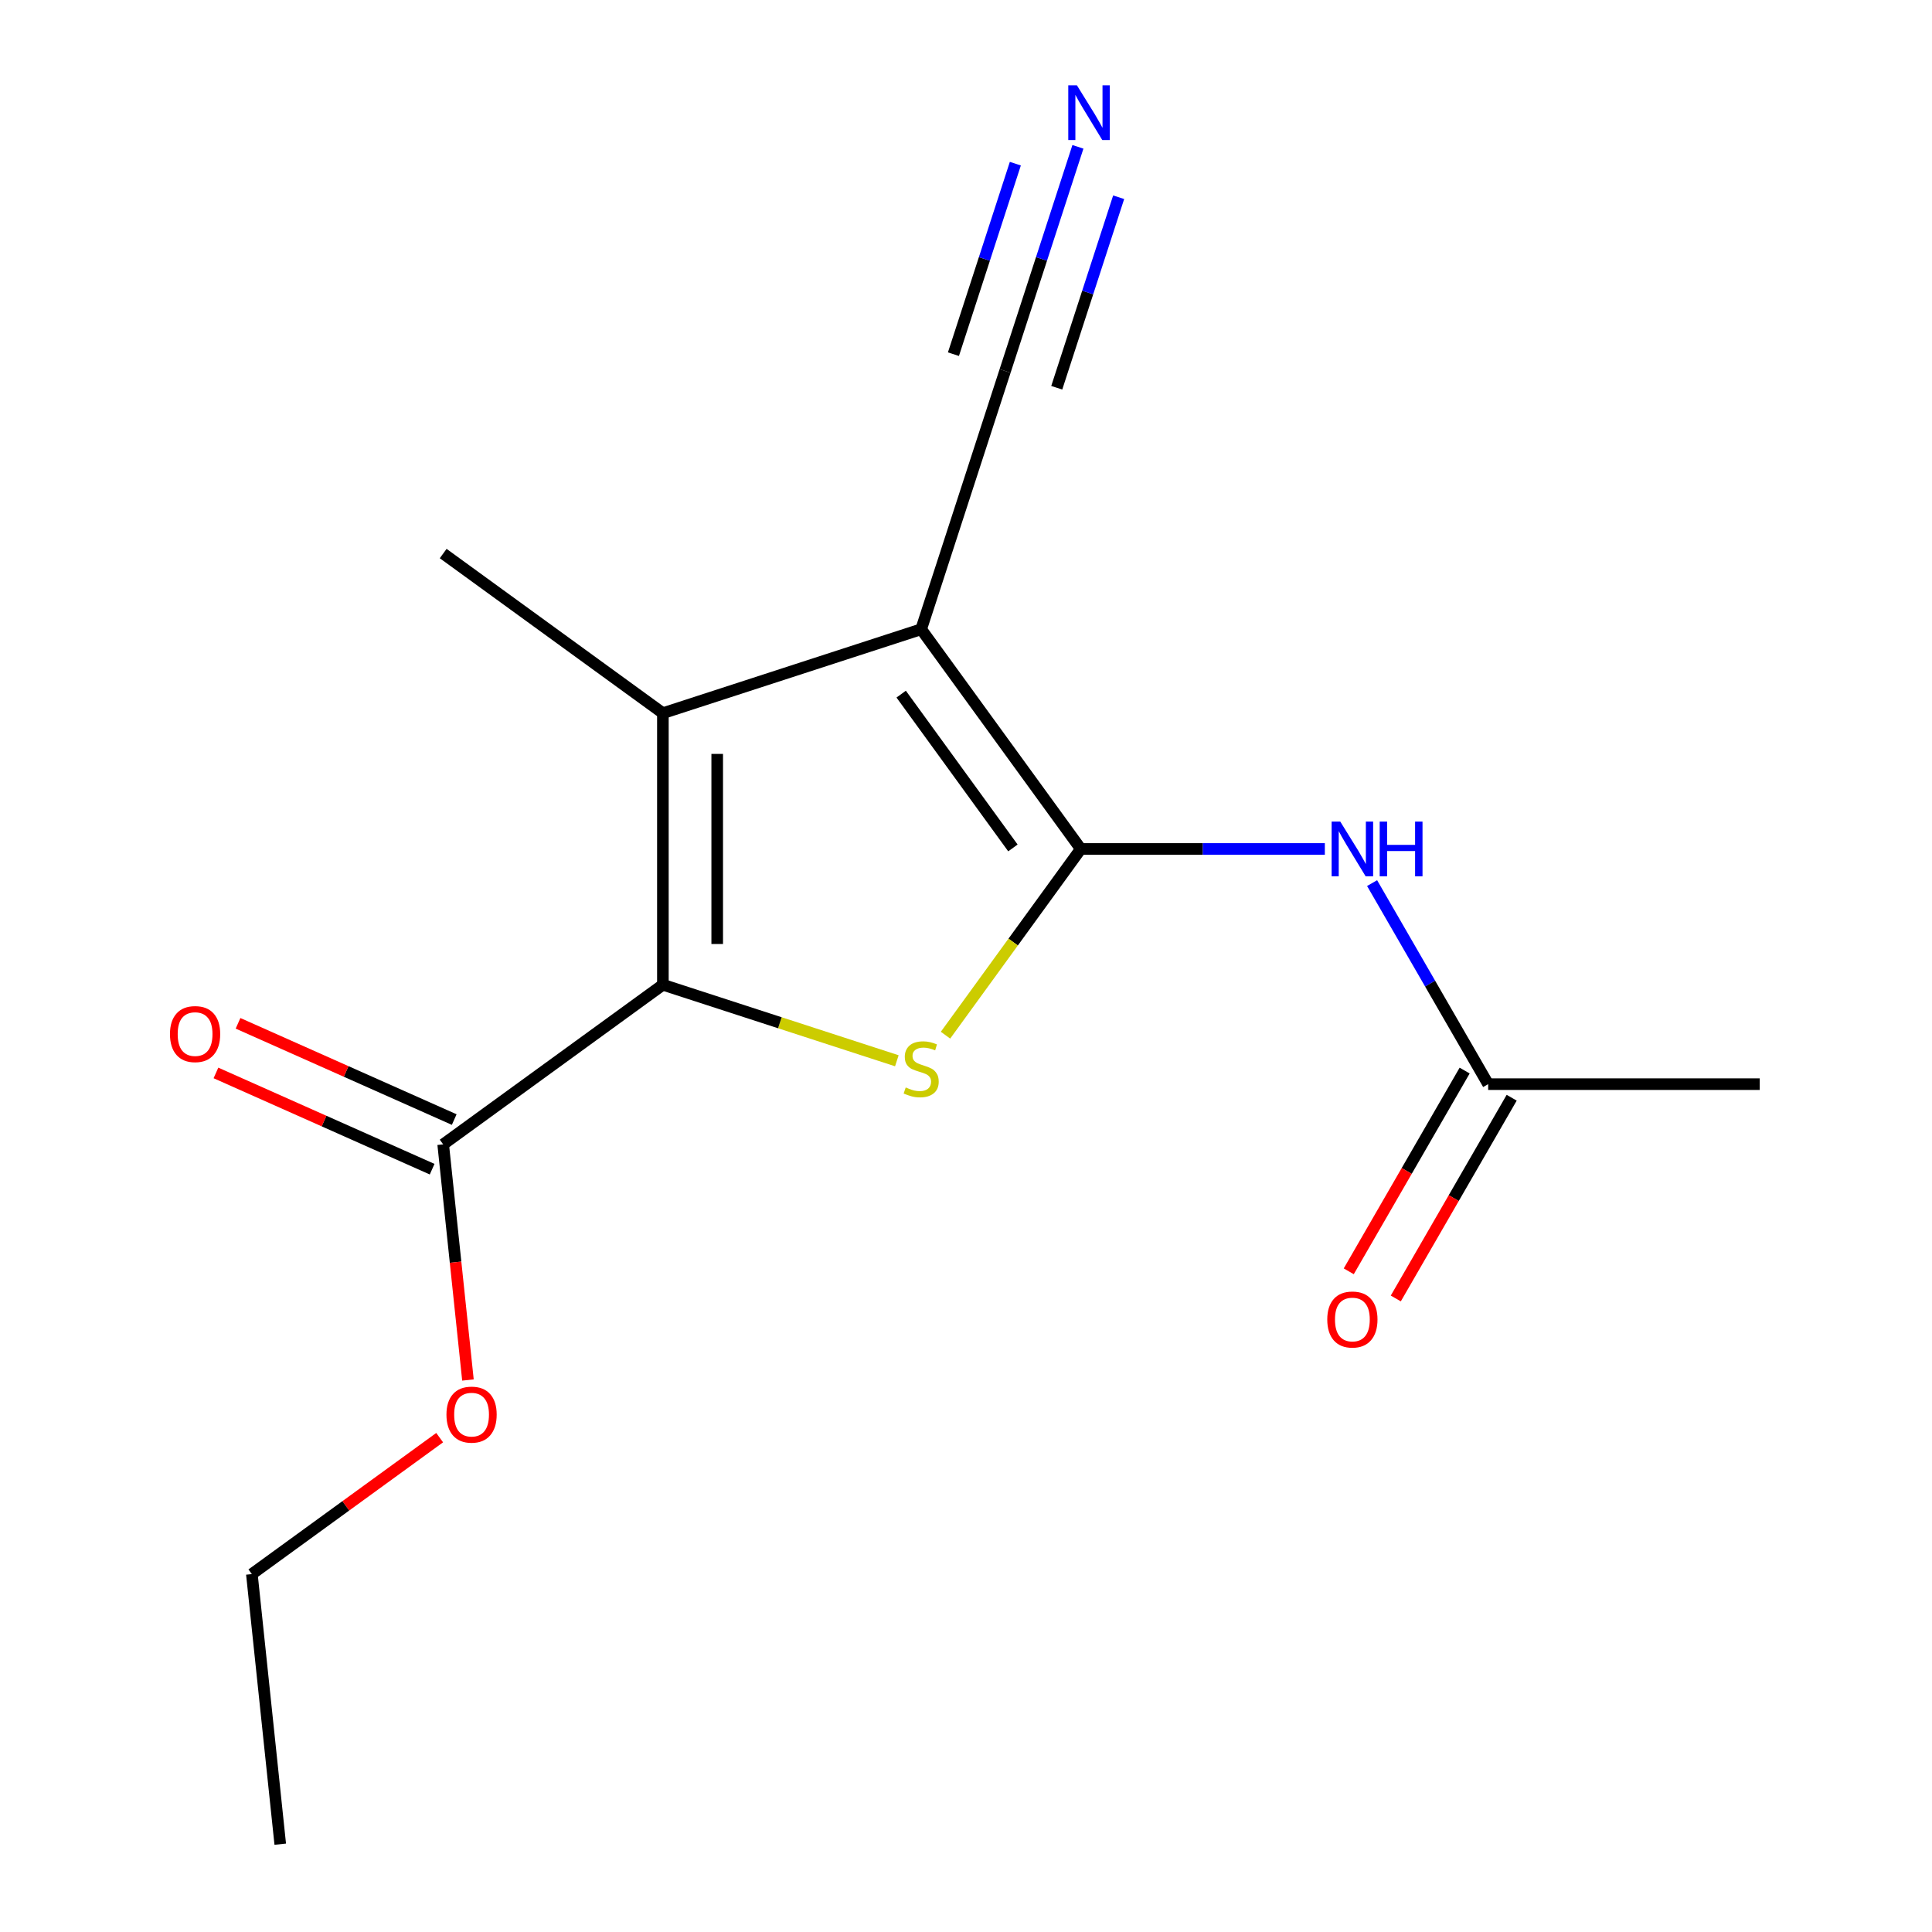 <?xml version='1.0' encoding='iso-8859-1'?>
<svg version='1.1' baseProfile='full'
              xmlns='http://www.w3.org/2000/svg'
                      xmlns:rdkit='http://www.rdkit.org/xml'
                      xmlns:xlink='http://www.w3.org/1999/xlink'
                  xml:space='preserve'
width='1000px' height='1000px' viewBox='0 0 1000 1000'>
<!-- END OF HEADER -->
<rect style='opacity:1.0;fill:#FFFFFF;stroke:none' width='1000' height='1000' x='0' y='0'> </rect>
<path class='bond-0' d='M 559.422,439.421 L 476.799,325.699' style='fill:none;fill-rule:evenodd;stroke:#000000;stroke-width:6px;stroke-linecap:butt;stroke-linejoin:miter;stroke-opacity:1' />
<path class='bond-0' d='M 524.284,438.887 L 466.448,359.282' style='fill:none;fill-rule:evenodd;stroke:#000000;stroke-width:6px;stroke-linecap:butt;stroke-linejoin:miter;stroke-opacity:1' />
<path class='bond-1' d='M 559.422,439.421 L 524.408,487.614' style='fill:none;fill-rule:evenodd;stroke:#000000;stroke-width:6px;stroke-linecap:butt;stroke-linejoin:miter;stroke-opacity:1' />
<path class='bond-1' d='M 524.408,487.614 L 489.393,535.808' style='fill:none;fill-rule:evenodd;stroke:#CCCC00;stroke-width:6px;stroke-linecap:butt;stroke-linejoin:miter;stroke-opacity:1' />
<path class='bond-4' d='M 559.422,439.421 L 622.579,439.421' style='fill:none;fill-rule:evenodd;stroke:#000000;stroke-width:6px;stroke-linecap:butt;stroke-linejoin:miter;stroke-opacity:1' />
<path class='bond-4' d='M 622.579,439.421 L 685.735,439.421' style='fill:none;fill-rule:evenodd;stroke:#0000FF;stroke-width:6px;stroke-linecap:butt;stroke-linejoin:miter;stroke-opacity:1' />
<path class='bond-3' d='M 476.799,325.699 L 343.111,369.137' style='fill:none;fill-rule:evenodd;stroke:#000000;stroke-width:6px;stroke-linecap:butt;stroke-linejoin:miter;stroke-opacity:1' />
<path class='bond-6' d='M 476.799,325.699 L 520.236,192.012' style='fill:none;fill-rule:evenodd;stroke:#000000;stroke-width:6px;stroke-linecap:butt;stroke-linejoin:miter;stroke-opacity:1' />
<path class='bond-2' d='M 464.205,549.05 L 403.658,529.377' style='fill:none;fill-rule:evenodd;stroke:#CCCC00;stroke-width:6px;stroke-linecap:butt;stroke-linejoin:miter;stroke-opacity:1' />
<path class='bond-2' d='M 403.658,529.377 L 343.111,509.704' style='fill:none;fill-rule:evenodd;stroke:#000000;stroke-width:6px;stroke-linecap:butt;stroke-linejoin:miter;stroke-opacity:1' />
<path class='bond-5' d='M 343.111,509.704 L 229.39,592.328' style='fill:none;fill-rule:evenodd;stroke:#000000;stroke-width:6px;stroke-linecap:butt;stroke-linejoin:miter;stroke-opacity:1' />
<path class='bond-16' d='M 343.111,509.704 L 343.111,369.137' style='fill:none;fill-rule:evenodd;stroke:#000000;stroke-width:6px;stroke-linecap:butt;stroke-linejoin:miter;stroke-opacity:1' />
<path class='bond-16' d='M 371.225,488.619 L 371.225,390.222' style='fill:none;fill-rule:evenodd;stroke:#000000;stroke-width:6px;stroke-linecap:butt;stroke-linejoin:miter;stroke-opacity:1' />
<path class='bond-12' d='M 343.111,369.137 L 229.39,286.514' style='fill:none;fill-rule:evenodd;stroke:#000000;stroke-width:6px;stroke-linecap:butt;stroke-linejoin:miter;stroke-opacity:1' />
<path class='bond-8' d='M 710.194,457.095 L 740.233,509.125' style='fill:none;fill-rule:evenodd;stroke:#0000FF;stroke-width:6px;stroke-linecap:butt;stroke-linejoin:miter;stroke-opacity:1' />
<path class='bond-8' d='M 740.233,509.125 L 770.273,561.156' style='fill:none;fill-rule:evenodd;stroke:#000000;stroke-width:6px;stroke-linecap:butt;stroke-linejoin:miter;stroke-opacity:1' />
<path class='bond-9' d='M 235.108,579.486 L 179.157,554.576' style='fill:none;fill-rule:evenodd;stroke:#000000;stroke-width:6px;stroke-linecap:butt;stroke-linejoin:miter;stroke-opacity:1' />
<path class='bond-9' d='M 179.157,554.576 L 123.207,529.665' style='fill:none;fill-rule:evenodd;stroke:#FF0000;stroke-width:6px;stroke-linecap:butt;stroke-linejoin:miter;stroke-opacity:1' />
<path class='bond-9' d='M 223.673,605.169 L 167.723,580.259' style='fill:none;fill-rule:evenodd;stroke:#000000;stroke-width:6px;stroke-linecap:butt;stroke-linejoin:miter;stroke-opacity:1' />
<path class='bond-9' d='M 167.723,580.259 L 111.772,555.348' style='fill:none;fill-rule:evenodd;stroke:#FF0000;stroke-width:6px;stroke-linecap:butt;stroke-linejoin:miter;stroke-opacity:1' />
<path class='bond-11' d='M 229.39,592.328 L 235.8,653.309' style='fill:none;fill-rule:evenodd;stroke:#000000;stroke-width:6px;stroke-linecap:butt;stroke-linejoin:miter;stroke-opacity:1' />
<path class='bond-11' d='M 235.8,653.309 L 242.209,714.291' style='fill:none;fill-rule:evenodd;stroke:#FF0000;stroke-width:6px;stroke-linecap:butt;stroke-linejoin:miter;stroke-opacity:1' />
<path class='bond-7' d='M 520.236,192.012 L 539.084,134.006' style='fill:none;fill-rule:evenodd;stroke:#000000;stroke-width:6px;stroke-linecap:butt;stroke-linejoin:miter;stroke-opacity:1' />
<path class='bond-7' d='M 539.084,134.006 L 557.931,75.999' style='fill:none;fill-rule:evenodd;stroke:#0000FF;stroke-width:6px;stroke-linecap:butt;stroke-linejoin:miter;stroke-opacity:1' />
<path class='bond-7' d='M 546.974,200.7 L 562.994,151.394' style='fill:none;fill-rule:evenodd;stroke:#000000;stroke-width:6px;stroke-linecap:butt;stroke-linejoin:miter;stroke-opacity:1' />
<path class='bond-7' d='M 562.994,151.394 L 579.015,102.088' style='fill:none;fill-rule:evenodd;stroke:#0000FF;stroke-width:6px;stroke-linecap:butt;stroke-linejoin:miter;stroke-opacity:1' />
<path class='bond-7' d='M 493.499,183.325 L 509.519,134.019' style='fill:none;fill-rule:evenodd;stroke:#000000;stroke-width:6px;stroke-linecap:butt;stroke-linejoin:miter;stroke-opacity:1' />
<path class='bond-7' d='M 509.519,134.019 L 525.54,84.713' style='fill:none;fill-rule:evenodd;stroke:#0000FF;stroke-width:6px;stroke-linecap:butt;stroke-linejoin:miter;stroke-opacity:1' />
<path class='bond-10' d='M 758.1,554.127 L 728.106,606.078' style='fill:none;fill-rule:evenodd;stroke:#000000;stroke-width:6px;stroke-linecap:butt;stroke-linejoin:miter;stroke-opacity:1' />
<path class='bond-10' d='M 728.106,606.078 L 698.112,658.028' style='fill:none;fill-rule:evenodd;stroke:#FF0000;stroke-width:6px;stroke-linecap:butt;stroke-linejoin:miter;stroke-opacity:1' />
<path class='bond-10' d='M 782.446,568.184 L 752.453,620.134' style='fill:none;fill-rule:evenodd;stroke:#000000;stroke-width:6px;stroke-linecap:butt;stroke-linejoin:miter;stroke-opacity:1' />
<path class='bond-10' d='M 752.453,620.134 L 722.459,672.085' style='fill:none;fill-rule:evenodd;stroke:#FF0000;stroke-width:6px;stroke-linecap:butt;stroke-linejoin:miter;stroke-opacity:1' />
<path class='bond-13' d='M 770.273,561.156 L 910.84,561.156' style='fill:none;fill-rule:evenodd;stroke:#000000;stroke-width:6px;stroke-linecap:butt;stroke-linejoin:miter;stroke-opacity:1' />
<path class='bond-14' d='M 227.569,744.123 L 178.966,779.436' style='fill:none;fill-rule:evenodd;stroke:#FF0000;stroke-width:6px;stroke-linecap:butt;stroke-linejoin:miter;stroke-opacity:1' />
<path class='bond-14' d='M 178.966,779.436 L 130.362,814.748' style='fill:none;fill-rule:evenodd;stroke:#000000;stroke-width:6px;stroke-linecap:butt;stroke-linejoin:miter;stroke-opacity:1' />
<path class='bond-15' d='M 130.362,814.748 L 145.055,954.545' style='fill:none;fill-rule:evenodd;stroke:#000000;stroke-width:6px;stroke-linecap:butt;stroke-linejoin:miter;stroke-opacity:1' />
<path  class='atom-2' d='M 468.799 562.862
Q 469.119 562.982, 470.439 563.542
Q 471.759 564.102, 473.199 564.462
Q 474.679 564.782, 476.119 564.782
Q 478.799 564.782, 480.359 563.502
Q 481.919 562.182, 481.919 559.902
Q 481.919 558.342, 481.119 557.382
Q 480.359 556.422, 479.159 555.902
Q 477.959 555.382, 475.959 554.782
Q 473.439 554.022, 471.919 553.302
Q 470.439 552.582, 469.359 551.062
Q 468.319 549.542, 468.319 546.982
Q 468.319 543.422, 470.719 541.222
Q 473.159 539.022, 477.959 539.022
Q 481.239 539.022, 484.959 540.582
L 484.039 543.662
Q 480.639 542.262, 478.079 542.262
Q 475.319 542.262, 473.799 543.422
Q 472.279 544.542, 472.319 546.502
Q 472.319 548.022, 473.079 548.942
Q 473.879 549.862, 474.999 550.382
Q 476.159 550.902, 478.079 551.502
Q 480.639 552.302, 482.159 553.102
Q 483.679 553.902, 484.759 555.542
Q 485.879 557.142, 485.879 559.902
Q 485.879 563.822, 483.239 565.942
Q 480.639 568.022, 476.279 568.022
Q 473.759 568.022, 471.839 567.462
Q 469.959 566.942, 467.719 566.022
L 468.799 562.862
' fill='#CCCC00'/>
<path  class='atom-5' d='M 693.729 425.261
L 703.009 440.261
Q 703.929 441.741, 705.409 444.421
Q 706.889 447.101, 706.969 447.261
L 706.969 425.261
L 710.729 425.261
L 710.729 453.581
L 706.849 453.581
L 696.889 437.181
Q 695.729 435.261, 694.489 433.061
Q 693.289 430.861, 692.929 430.181
L 692.929 453.581
L 689.249 453.581
L 689.249 425.261
L 693.729 425.261
' fill='#0000FF'/>
<path  class='atom-5' d='M 714.129 425.261
L 717.969 425.261
L 717.969 437.301
L 732.449 437.301
L 732.449 425.261
L 736.289 425.261
L 736.289 453.581
L 732.449 453.581
L 732.449 440.501
L 717.969 440.501
L 717.969 453.581
L 714.129 453.581
L 714.129 425.261
' fill='#0000FF'/>
<path  class='atom-8' d='M 557.414 44.165
L 566.694 59.165
Q 567.614 60.645, 569.094 63.325
Q 570.574 66.005, 570.654 66.165
L 570.654 44.165
L 574.414 44.165
L 574.414 72.485
L 570.534 72.485
L 560.574 56.085
Q 559.414 54.165, 558.174 51.965
Q 556.974 49.765, 556.614 49.085
L 556.614 72.485
L 552.934 72.485
L 552.934 44.165
L 557.414 44.165
' fill='#0000FF'/>
<path  class='atom-10' d='M 87.976 535.234
Q 87.976 528.434, 91.336 524.634
Q 94.696 520.834, 100.976 520.834
Q 107.256 520.834, 110.616 524.634
Q 113.976 528.434, 113.976 535.234
Q 113.976 542.114, 110.576 546.034
Q 107.176 549.914, 100.976 549.914
Q 94.736 549.914, 91.336 546.034
Q 87.976 542.154, 87.976 535.234
M 100.976 546.714
Q 105.296 546.714, 107.616 543.834
Q 109.976 540.914, 109.976 535.234
Q 109.976 529.674, 107.616 526.874
Q 105.296 524.034, 100.976 524.034
Q 96.656 524.034, 94.296 526.834
Q 91.976 529.634, 91.976 535.234
Q 91.976 540.954, 94.296 543.834
Q 96.656 546.714, 100.976 546.714
' fill='#FF0000'/>
<path  class='atom-11' d='M 686.989 682.97
Q 686.989 676.17, 690.349 672.37
Q 693.709 668.57, 699.989 668.57
Q 706.269 668.57, 709.629 672.37
Q 712.989 676.17, 712.989 682.97
Q 712.989 689.85, 709.589 693.77
Q 706.189 697.65, 699.989 697.65
Q 693.749 697.65, 690.349 693.77
Q 686.989 689.89, 686.989 682.97
M 699.989 694.45
Q 704.309 694.45, 706.629 691.57
Q 708.989 688.65, 708.989 682.97
Q 708.989 677.41, 706.629 674.61
Q 704.309 671.77, 699.989 671.77
Q 695.669 671.77, 693.309 674.57
Q 690.989 677.37, 690.989 682.97
Q 690.989 688.69, 693.309 691.57
Q 695.669 694.45, 699.989 694.45
' fill='#FF0000'/>
<path  class='atom-12' d='M 231.083 732.205
Q 231.083 725.405, 234.443 721.605
Q 237.803 717.805, 244.083 717.805
Q 250.363 717.805, 253.723 721.605
Q 257.083 725.405, 257.083 732.205
Q 257.083 739.085, 253.683 743.005
Q 250.283 746.885, 244.083 746.885
Q 237.843 746.885, 234.443 743.005
Q 231.083 739.125, 231.083 732.205
M 244.083 743.685
Q 248.403 743.685, 250.723 740.805
Q 253.083 737.885, 253.083 732.205
Q 253.083 726.645, 250.723 723.845
Q 248.403 721.005, 244.083 721.005
Q 239.763 721.005, 237.403 723.805
Q 235.083 726.605, 235.083 732.205
Q 235.083 737.925, 237.403 740.805
Q 239.763 743.685, 244.083 743.685
' fill='#FF0000'/>
</svg>

